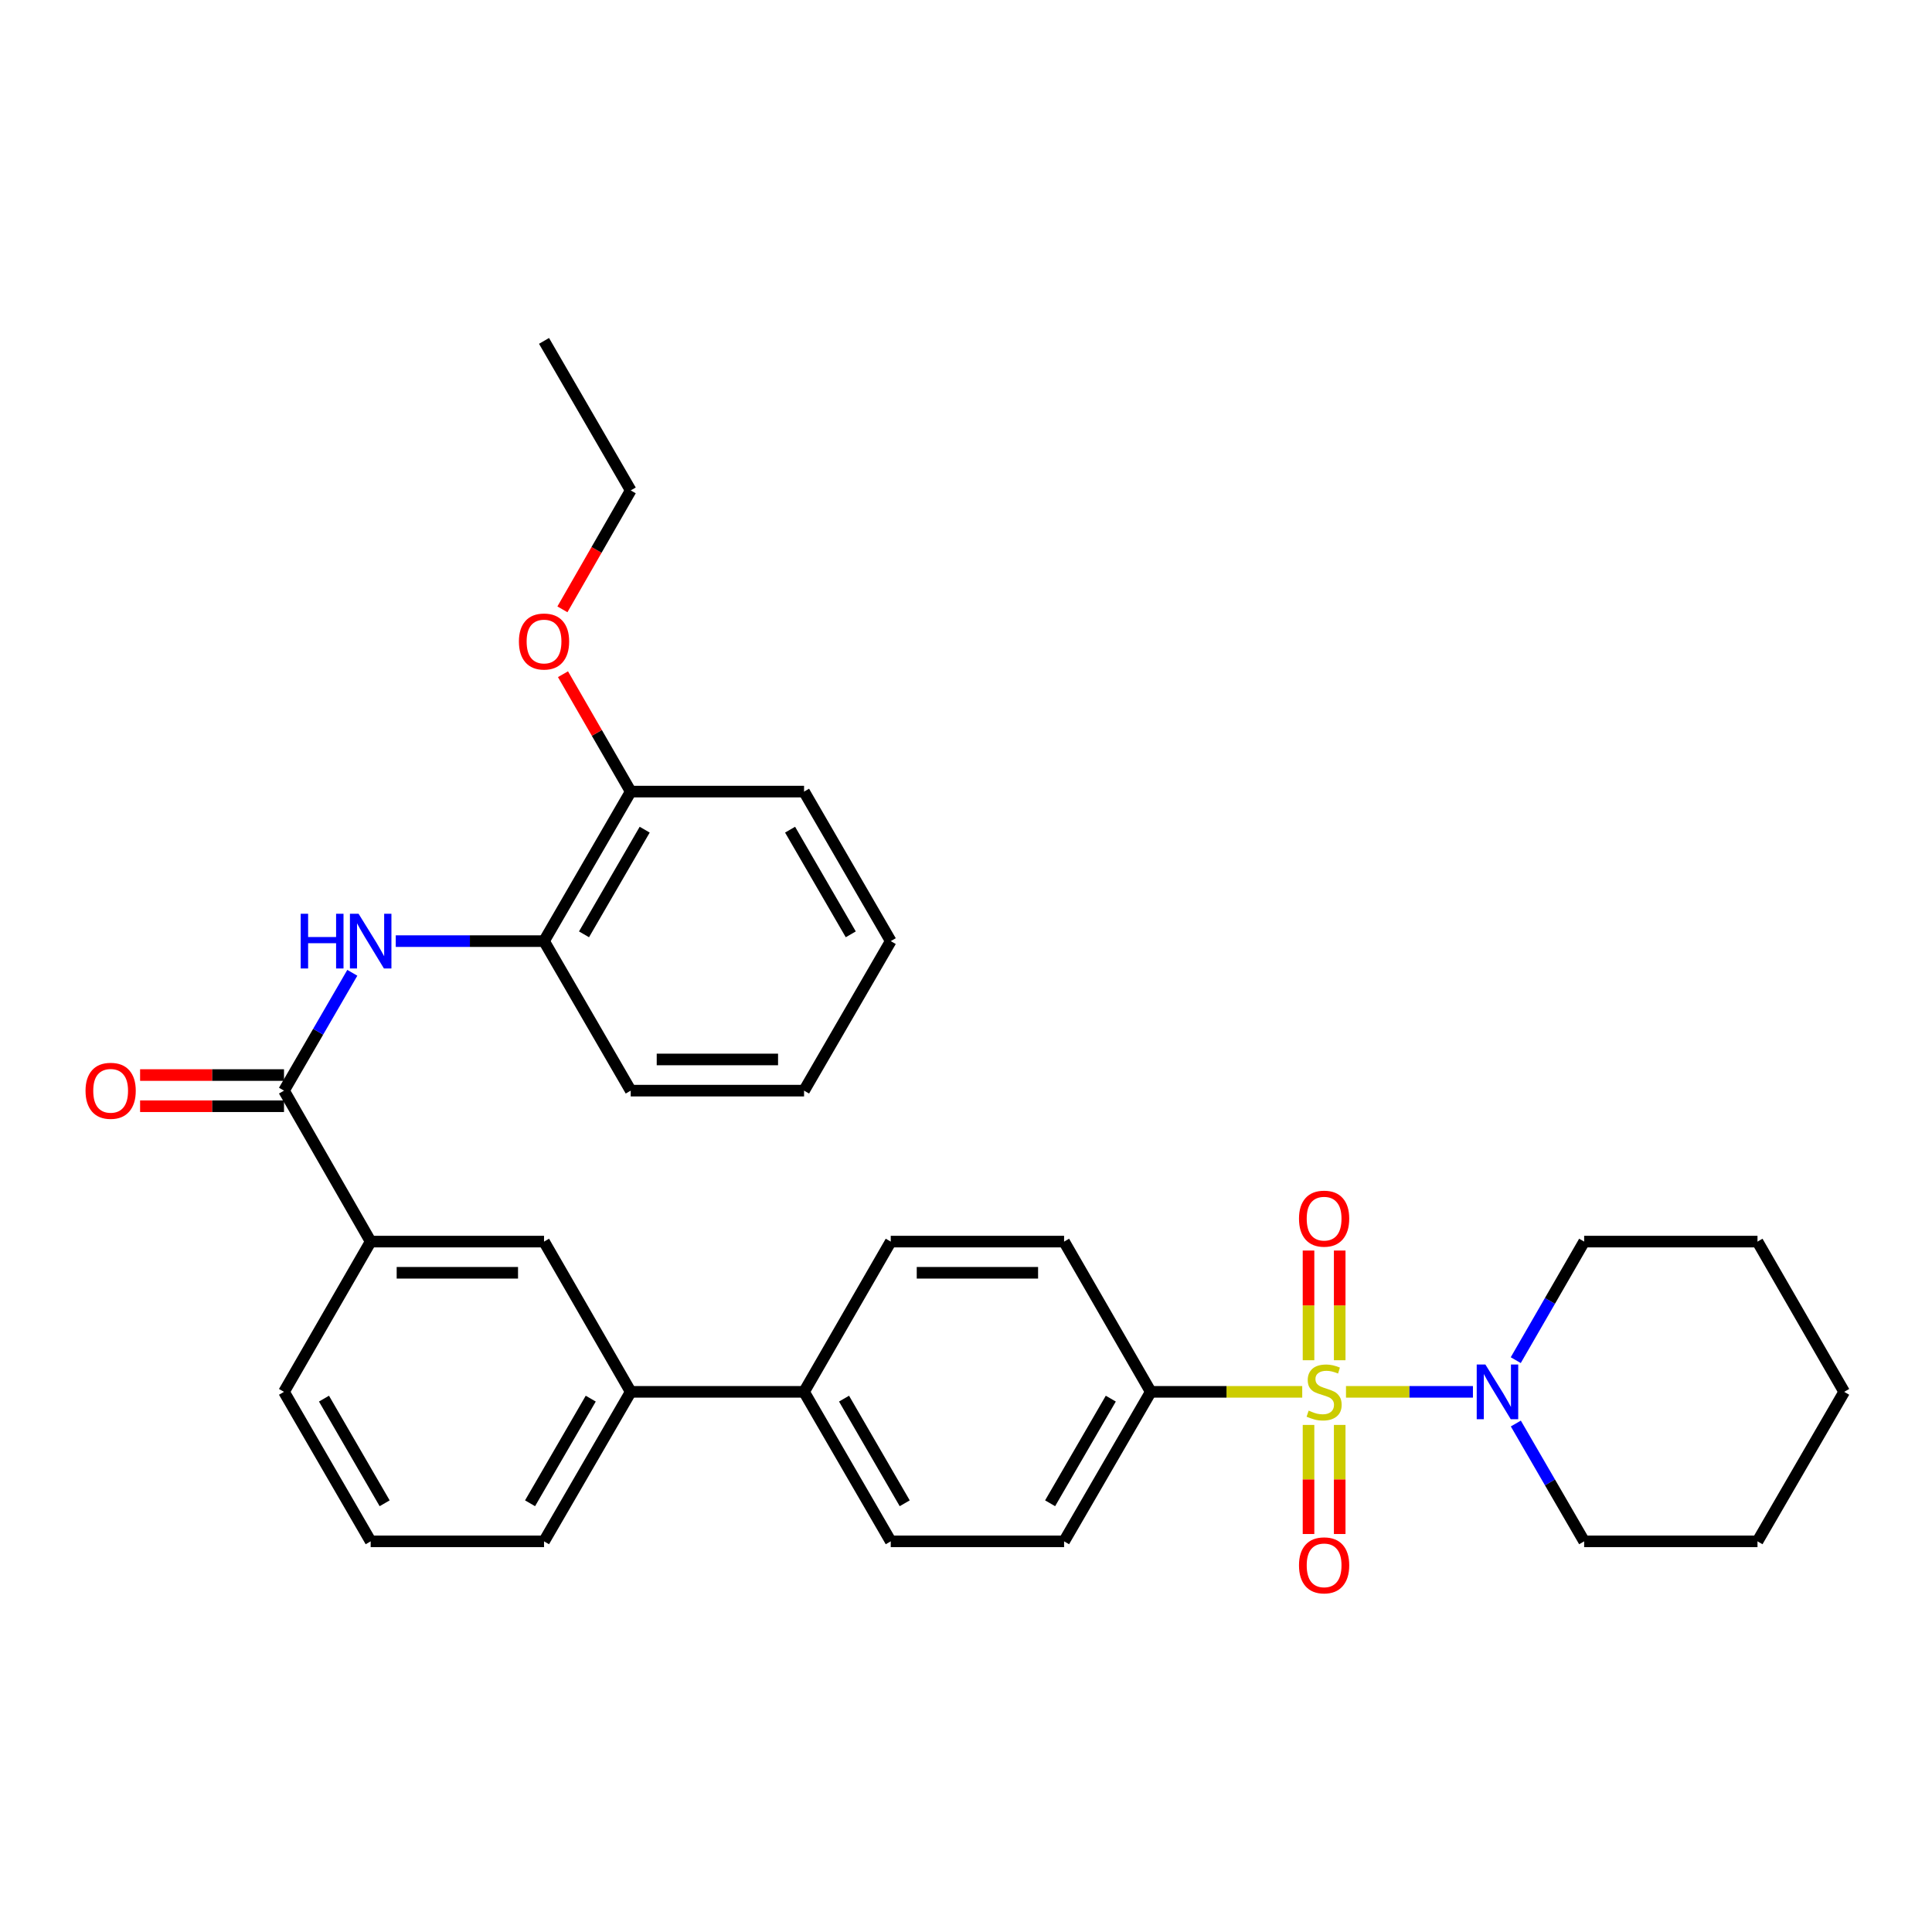 <?xml version='1.0' encoding='iso-8859-1'?>
<svg version='1.1' baseProfile='full'
              xmlns='http://www.w3.org/2000/svg'
                      xmlns:rdkit='http://www.rdkit.org/xml'
                      xmlns:xlink='http://www.w3.org/1999/xlink'
                  xml:space='preserve'
width='1000px' height='1000px' viewBox='0 0 1000 1000'>
<!-- END OF HEADER -->
<rect style='opacity:1.0;fill:#FFFFFF;stroke:none' width='1000' height='1000' x='0' y='0'> </rect>
<path class='bond-0' d='M 696.681,720.417 L 729.534,720.417' style='fill:none;fill-rule:evenodd;stroke:#CCCC00;stroke-width:6px;stroke-linecap:butt;stroke-linejoin:miter;stroke-opacity:1' />
<path class='bond-0' d='M 729.534,720.417 L 762.387,720.417' style='fill:none;fill-rule:evenodd;stroke:#0000FF;stroke-width:6px;stroke-linecap:butt;stroke-linejoin:miter;stroke-opacity:1' />
<path class='bond-3' d='M 674.035,720.417 L 634.836,720.417' style='fill:none;fill-rule:evenodd;stroke:#CCCC00;stroke-width:6px;stroke-linecap:butt;stroke-linejoin:miter;stroke-opacity:1' />
<path class='bond-3' d='M 634.836,720.417 L 595.637,720.417' style='fill:none;fill-rule:evenodd;stroke:#000000;stroke-width:6px;stroke-linecap:butt;stroke-linejoin:miter;stroke-opacity:1' />
<path class='bond-5' d='M 693.428,704.054 L 693.428,675.668' style='fill:none;fill-rule:evenodd;stroke:#CCCC00;stroke-width:6px;stroke-linecap:butt;stroke-linejoin:miter;stroke-opacity:1' />
<path class='bond-5' d='M 693.428,675.668 L 693.428,647.282' style='fill:none;fill-rule:evenodd;stroke:#FF0000;stroke-width:6px;stroke-linecap:butt;stroke-linejoin:miter;stroke-opacity:1' />
<path class='bond-5' d='M 677.288,704.054 L 677.288,675.668' style='fill:none;fill-rule:evenodd;stroke:#CCCC00;stroke-width:6px;stroke-linecap:butt;stroke-linejoin:miter;stroke-opacity:1' />
<path class='bond-5' d='M 677.288,675.668 L 677.288,647.282' style='fill:none;fill-rule:evenodd;stroke:#FF0000;stroke-width:6px;stroke-linecap:butt;stroke-linejoin:miter;stroke-opacity:1' />
<path class='bond-6' d='M 677.288,737.54 L 677.288,765.771' style='fill:none;fill-rule:evenodd;stroke:#CCCC00;stroke-width:6px;stroke-linecap:butt;stroke-linejoin:miter;stroke-opacity:1' />
<path class='bond-6' d='M 677.288,765.771 L 677.288,794.003' style='fill:none;fill-rule:evenodd;stroke:#FF0000;stroke-width:6px;stroke-linecap:butt;stroke-linejoin:miter;stroke-opacity:1' />
<path class='bond-6' d='M 693.428,737.54 L 693.428,765.771' style='fill:none;fill-rule:evenodd;stroke:#CCCC00;stroke-width:6px;stroke-linecap:butt;stroke-linejoin:miter;stroke-opacity:1' />
<path class='bond-6' d='M 693.428,765.771 L 693.428,794.003' style='fill:none;fill-rule:evenodd;stroke:#FF0000;stroke-width:6px;stroke-linecap:butt;stroke-linejoin:miter;stroke-opacity:1' />
<path class='bond-17' d='M 784.552,704.013 L 802.254,673.331' style='fill:none;fill-rule:evenodd;stroke:#0000FF;stroke-width:6px;stroke-linecap:butt;stroke-linejoin:miter;stroke-opacity:1' />
<path class='bond-17' d='M 802.254,673.331 L 819.956,642.65' style='fill:none;fill-rule:evenodd;stroke:#000000;stroke-width:6px;stroke-linecap:butt;stroke-linejoin:miter;stroke-opacity:1' />
<path class='bond-18' d='M 784.594,736.814 L 802.275,767.306' style='fill:none;fill-rule:evenodd;stroke:#0000FF;stroke-width:6px;stroke-linecap:butt;stroke-linejoin:miter;stroke-opacity:1' />
<path class='bond-18' d='M 802.275,767.306 L 819.956,797.799' style='fill:none;fill-rule:evenodd;stroke:#000000;stroke-width:6px;stroke-linecap:butt;stroke-linejoin:miter;stroke-opacity:1' />
<path class='bond-1' d='M 147,564.514 L 191.86,642.65' style='fill:none;fill-rule:evenodd;stroke:#000000;stroke-width:6px;stroke-linecap:butt;stroke-linejoin:miter;stroke-opacity:1' />
<path class='bond-2' d='M 147,564.514 L 164.678,534.017' style='fill:none;fill-rule:evenodd;stroke:#000000;stroke-width:6px;stroke-linecap:butt;stroke-linejoin:miter;stroke-opacity:1' />
<path class='bond-2' d='M 164.678,534.017 L 182.356,503.519' style='fill:none;fill-rule:evenodd;stroke:#0000FF;stroke-width:6px;stroke-linecap:butt;stroke-linejoin:miter;stroke-opacity:1' />
<path class='bond-11' d='M 147,556.444 L 109.757,556.444' style='fill:none;fill-rule:evenodd;stroke:#000000;stroke-width:6px;stroke-linecap:butt;stroke-linejoin:miter;stroke-opacity:1' />
<path class='bond-11' d='M 109.757,556.444 L 72.514,556.444' style='fill:none;fill-rule:evenodd;stroke:#FF0000;stroke-width:6px;stroke-linecap:butt;stroke-linejoin:miter;stroke-opacity:1' />
<path class='bond-11' d='M 147,572.584 L 109.757,572.584' style='fill:none;fill-rule:evenodd;stroke:#000000;stroke-width:6px;stroke-linecap:butt;stroke-linejoin:miter;stroke-opacity:1' />
<path class='bond-11' d='M 109.757,572.584 L 72.514,572.584' style='fill:none;fill-rule:evenodd;stroke:#FF0000;stroke-width:6px;stroke-linecap:butt;stroke-linejoin:miter;stroke-opacity:1' />
<path class='bond-7' d='M 204.843,487.123 L 243.216,487.123' style='fill:none;fill-rule:evenodd;stroke:#0000FF;stroke-width:6px;stroke-linecap:butt;stroke-linejoin:miter;stroke-opacity:1' />
<path class='bond-7' d='M 243.216,487.123 L 281.589,487.123' style='fill:none;fill-rule:evenodd;stroke:#000000;stroke-width:6px;stroke-linecap:butt;stroke-linejoin:miter;stroke-opacity:1' />
<path class='bond-13' d='M 595.637,720.417 L 550.768,797.799' style='fill:none;fill-rule:evenodd;stroke:#000000;stroke-width:6px;stroke-linecap:butt;stroke-linejoin:miter;stroke-opacity:1' />
<path class='bond-13' d='M 574.944,723.929 L 543.536,778.096' style='fill:none;fill-rule:evenodd;stroke:#000000;stroke-width:6px;stroke-linecap:butt;stroke-linejoin:miter;stroke-opacity:1' />
<path class='bond-14' d='M 595.637,720.417 L 550.768,642.65' style='fill:none;fill-rule:evenodd;stroke:#000000;stroke-width:6px;stroke-linecap:butt;stroke-linejoin:miter;stroke-opacity:1' />
<path class='bond-4' d='M 191.86,642.65 L 281.589,642.65' style='fill:none;fill-rule:evenodd;stroke:#000000;stroke-width:6px;stroke-linecap:butt;stroke-linejoin:miter;stroke-opacity:1' />
<path class='bond-4' d='M 205.32,658.789 L 268.13,658.789' style='fill:none;fill-rule:evenodd;stroke:#000000;stroke-width:6px;stroke-linecap:butt;stroke-linejoin:miter;stroke-opacity:1' />
<path class='bond-34' d='M 191.86,642.65 L 147,720.417' style='fill:none;fill-rule:evenodd;stroke:#000000;stroke-width:6px;stroke-linecap:butt;stroke-linejoin:miter;stroke-opacity:1' />
<path class='bond-12' d='M 281.589,487.123 L 326.459,409.732' style='fill:none;fill-rule:evenodd;stroke:#000000;stroke-width:6px;stroke-linecap:butt;stroke-linejoin:miter;stroke-opacity:1' />
<path class='bond-12' d='M 302.283,483.61 L 333.691,429.436' style='fill:none;fill-rule:evenodd;stroke:#000000;stroke-width:6px;stroke-linecap:butt;stroke-linejoin:miter;stroke-opacity:1' />
<path class='bond-23' d='M 281.589,487.123 L 326.459,564.514' style='fill:none;fill-rule:evenodd;stroke:#000000;stroke-width:6px;stroke-linecap:butt;stroke-linejoin:miter;stroke-opacity:1' />
<path class='bond-8' d='M 281.589,642.65 L 326.459,720.417' style='fill:none;fill-rule:evenodd;stroke:#000000;stroke-width:6px;stroke-linecap:butt;stroke-linejoin:miter;stroke-opacity:1' />
<path class='bond-9' d='M 326.459,720.417 L 416.179,720.417' style='fill:none;fill-rule:evenodd;stroke:#000000;stroke-width:6px;stroke-linecap:butt;stroke-linejoin:miter;stroke-opacity:1' />
<path class='bond-21' d='M 326.459,720.417 L 281.589,797.799' style='fill:none;fill-rule:evenodd;stroke:#000000;stroke-width:6px;stroke-linecap:butt;stroke-linejoin:miter;stroke-opacity:1' />
<path class='bond-21' d='M 305.766,723.929 L 274.357,778.096' style='fill:none;fill-rule:evenodd;stroke:#000000;stroke-width:6px;stroke-linecap:butt;stroke-linejoin:miter;stroke-opacity:1' />
<path class='bond-10' d='M 416.179,720.417 L 461.048,642.65' style='fill:none;fill-rule:evenodd;stroke:#000000;stroke-width:6px;stroke-linecap:butt;stroke-linejoin:miter;stroke-opacity:1' />
<path class='bond-32' d='M 416.179,720.417 L 461.048,797.799' style='fill:none;fill-rule:evenodd;stroke:#000000;stroke-width:6px;stroke-linecap:butt;stroke-linejoin:miter;stroke-opacity:1' />
<path class='bond-32' d='M 436.872,723.929 L 468.28,778.096' style='fill:none;fill-rule:evenodd;stroke:#000000;stroke-width:6px;stroke-linecap:butt;stroke-linejoin:miter;stroke-opacity:1' />
<path class='bond-19' d='M 326.459,409.732 L 308.929,379.35' style='fill:none;fill-rule:evenodd;stroke:#000000;stroke-width:6px;stroke-linecap:butt;stroke-linejoin:miter;stroke-opacity:1' />
<path class='bond-19' d='M 308.929,379.35 L 291.4,348.969' style='fill:none;fill-rule:evenodd;stroke:#FF0000;stroke-width:6px;stroke-linecap:butt;stroke-linejoin:miter;stroke-opacity:1' />
<path class='bond-24' d='M 326.459,409.732 L 416.179,409.732' style='fill:none;fill-rule:evenodd;stroke:#000000;stroke-width:6px;stroke-linecap:butt;stroke-linejoin:miter;stroke-opacity:1' />
<path class='bond-16' d='M 550.768,797.799 L 461.048,797.799' style='fill:none;fill-rule:evenodd;stroke:#000000;stroke-width:6px;stroke-linecap:butt;stroke-linejoin:miter;stroke-opacity:1' />
<path class='bond-15' d='M 550.768,642.65 L 461.048,642.65' style='fill:none;fill-rule:evenodd;stroke:#000000;stroke-width:6px;stroke-linecap:butt;stroke-linejoin:miter;stroke-opacity:1' />
<path class='bond-15' d='M 537.31,658.789 L 474.506,658.789' style='fill:none;fill-rule:evenodd;stroke:#000000;stroke-width:6px;stroke-linecap:butt;stroke-linejoin:miter;stroke-opacity:1' />
<path class='bond-27' d='M 819.956,642.65 L 909.676,642.65' style='fill:none;fill-rule:evenodd;stroke:#000000;stroke-width:6px;stroke-linecap:butt;stroke-linejoin:miter;stroke-opacity:1' />
<path class='bond-26' d='M 819.956,797.799 L 909.676,797.799' style='fill:none;fill-rule:evenodd;stroke:#000000;stroke-width:6px;stroke-linecap:butt;stroke-linejoin:miter;stroke-opacity:1' />
<path class='bond-25' d='M 291.107,315.392 L 308.783,284.615' style='fill:none;fill-rule:evenodd;stroke:#FF0000;stroke-width:6px;stroke-linecap:butt;stroke-linejoin:miter;stroke-opacity:1' />
<path class='bond-25' d='M 308.783,284.615 L 326.459,253.838' style='fill:none;fill-rule:evenodd;stroke:#000000;stroke-width:6px;stroke-linecap:butt;stroke-linejoin:miter;stroke-opacity:1' />
<path class='bond-20' d='M 147,720.417 L 191.86,797.799' style='fill:none;fill-rule:evenodd;stroke:#000000;stroke-width:6px;stroke-linecap:butt;stroke-linejoin:miter;stroke-opacity:1' />
<path class='bond-20' d='M 167.692,723.93 L 199.094,778.097' style='fill:none;fill-rule:evenodd;stroke:#000000;stroke-width:6px;stroke-linecap:butt;stroke-linejoin:miter;stroke-opacity:1' />
<path class='bond-22' d='M 281.589,797.799 L 191.86,797.799' style='fill:none;fill-rule:evenodd;stroke:#000000;stroke-width:6px;stroke-linecap:butt;stroke-linejoin:miter;stroke-opacity:1' />
<path class='bond-29' d='M 326.459,564.514 L 416.179,564.514' style='fill:none;fill-rule:evenodd;stroke:#000000;stroke-width:6px;stroke-linecap:butt;stroke-linejoin:miter;stroke-opacity:1' />
<path class='bond-29' d='M 339.917,548.374 L 402.721,548.374' style='fill:none;fill-rule:evenodd;stroke:#000000;stroke-width:6px;stroke-linecap:butt;stroke-linejoin:miter;stroke-opacity:1' />
<path class='bond-35' d='M 416.179,409.732 L 461.048,487.123' style='fill:none;fill-rule:evenodd;stroke:#000000;stroke-width:6px;stroke-linecap:butt;stroke-linejoin:miter;stroke-opacity:1' />
<path class='bond-35' d='M 408.946,429.436 L 440.355,483.61' style='fill:none;fill-rule:evenodd;stroke:#000000;stroke-width:6px;stroke-linecap:butt;stroke-linejoin:miter;stroke-opacity:1' />
<path class='bond-28' d='M 326.459,253.838 L 281.589,176.446' style='fill:none;fill-rule:evenodd;stroke:#000000;stroke-width:6px;stroke-linecap:butt;stroke-linejoin:miter;stroke-opacity:1' />
<path class='bond-31' d='M 909.676,797.799 L 954.545,720.417' style='fill:none;fill-rule:evenodd;stroke:#000000;stroke-width:6px;stroke-linecap:butt;stroke-linejoin:miter;stroke-opacity:1' />
<path class='bond-33' d='M 909.676,642.65 L 954.545,720.417' style='fill:none;fill-rule:evenodd;stroke:#000000;stroke-width:6px;stroke-linecap:butt;stroke-linejoin:miter;stroke-opacity:1' />
<path class='bond-30' d='M 416.179,564.514 L 461.048,487.123' style='fill:none;fill-rule:evenodd;stroke:#000000;stroke-width:6px;stroke-linecap:butt;stroke-linejoin:miter;stroke-opacity:1' />
<path  class='atom-0' d='M 677.358 730.137
Q 677.678 730.257, 678.998 730.817
Q 680.318 731.377, 681.758 731.737
Q 683.238 732.057, 684.678 732.057
Q 687.358 732.057, 688.918 730.777
Q 690.478 729.457, 690.478 727.177
Q 690.478 725.617, 689.678 724.657
Q 688.918 723.697, 687.718 723.177
Q 686.518 722.657, 684.518 722.057
Q 681.998 721.297, 680.478 720.577
Q 678.998 719.857, 677.918 718.337
Q 676.878 716.817, 676.878 714.257
Q 676.878 710.697, 679.278 708.497
Q 681.718 706.297, 686.518 706.297
Q 689.798 706.297, 693.518 707.857
L 692.598 710.937
Q 689.198 709.537, 686.638 709.537
Q 683.878 709.537, 682.358 710.697
Q 680.838 711.817, 680.878 713.777
Q 680.878 715.297, 681.638 716.217
Q 682.438 717.137, 683.558 717.657
Q 684.718 718.177, 686.638 718.777
Q 689.198 719.577, 690.718 720.377
Q 692.238 721.177, 693.318 722.817
Q 694.438 724.417, 694.438 727.177
Q 694.438 731.097, 691.798 733.217
Q 689.198 735.297, 684.838 735.297
Q 682.318 735.297, 680.398 734.737
Q 678.518 734.217, 676.278 733.297
L 677.358 730.137
' fill='#CCCC00'/>
<path  class='atom-1' d='M 768.827 706.257
L 778.107 721.257
Q 779.027 722.737, 780.507 725.417
Q 781.987 728.097, 782.067 728.257
L 782.067 706.257
L 785.827 706.257
L 785.827 734.577
L 781.947 734.577
L 771.987 718.177
Q 770.827 716.257, 769.587 714.057
Q 768.387 711.857, 768.027 711.177
L 768.027 734.577
L 764.347 734.577
L 764.347 706.257
L 768.827 706.257
' fill='#0000FF'/>
<path  class='atom-3' d='M 155.64 472.963
L 159.48 472.963
L 159.48 485.003
L 173.96 485.003
L 173.96 472.963
L 177.8 472.963
L 177.8 501.283
L 173.96 501.283
L 173.96 488.203
L 159.48 488.203
L 159.48 501.283
L 155.64 501.283
L 155.64 472.963
' fill='#0000FF'/>
<path  class='atom-3' d='M 185.6 472.963
L 194.88 487.963
Q 195.8 489.443, 197.28 492.123
Q 198.76 494.803, 198.84 494.963
L 198.84 472.963
L 202.6 472.963
L 202.6 501.283
L 198.72 501.283
L 188.76 484.883
Q 187.6 482.963, 186.36 480.763
Q 185.16 478.563, 184.8 477.883
L 184.8 501.283
L 181.12 501.283
L 181.12 472.963
L 185.6 472.963
' fill='#0000FF'/>
<path  class='atom-6' d='M 672.358 630.768
Q 672.358 623.968, 675.718 620.168
Q 679.078 616.368, 685.358 616.368
Q 691.638 616.368, 694.998 620.168
Q 698.358 623.968, 698.358 630.768
Q 698.358 637.648, 694.958 641.568
Q 691.558 645.448, 685.358 645.448
Q 679.118 645.448, 675.718 641.568
Q 672.358 637.688, 672.358 630.768
M 685.358 642.248
Q 689.678 642.248, 691.998 639.368
Q 694.358 636.448, 694.358 630.768
Q 694.358 625.208, 691.998 622.408
Q 689.678 619.568, 685.358 619.568
Q 681.038 619.568, 678.678 622.368
Q 676.358 625.168, 676.358 630.768
Q 676.358 636.488, 678.678 639.368
Q 681.038 642.248, 685.358 642.248
' fill='#FF0000'/>
<path  class='atom-7' d='M 672.358 810.218
Q 672.358 803.418, 675.718 799.618
Q 679.078 795.818, 685.358 795.818
Q 691.638 795.818, 694.998 799.618
Q 698.358 803.418, 698.358 810.218
Q 698.358 817.098, 694.958 821.018
Q 691.558 824.898, 685.358 824.898
Q 679.118 824.898, 675.718 821.018
Q 672.358 817.138, 672.358 810.218
M 685.358 821.698
Q 689.678 821.698, 691.998 818.818
Q 694.358 815.898, 694.358 810.218
Q 694.358 804.658, 691.998 801.858
Q 689.678 799.018, 685.358 799.018
Q 681.038 799.018, 678.678 801.818
Q 676.358 804.618, 676.358 810.218
Q 676.358 815.938, 678.678 818.818
Q 681.038 821.698, 685.358 821.698
' fill='#FF0000'/>
<path  class='atom-12' d='M 44.271 564.594
Q 44.271 557.794, 47.631 553.994
Q 50.991 550.194, 57.271 550.194
Q 63.551 550.194, 66.911 553.994
Q 70.271 557.794, 70.271 564.594
Q 70.271 571.474, 66.871 575.394
Q 63.471 579.274, 57.271 579.274
Q 51.031 579.274, 47.631 575.394
Q 44.271 571.514, 44.271 564.594
M 57.271 576.074
Q 61.591 576.074, 63.911 573.194
Q 66.271 570.274, 66.271 564.594
Q 66.271 559.034, 63.911 556.234
Q 61.591 553.394, 57.271 553.394
Q 52.951 553.394, 50.591 556.194
Q 48.271 558.994, 48.271 564.594
Q 48.271 570.314, 50.591 573.194
Q 52.951 576.074, 57.271 576.074
' fill='#FF0000'/>
<path  class='atom-20' d='M 268.589 332.044
Q 268.589 325.244, 271.949 321.444
Q 275.309 317.644, 281.589 317.644
Q 287.869 317.644, 291.229 321.444
Q 294.589 325.244, 294.589 332.044
Q 294.589 338.924, 291.189 342.844
Q 287.789 346.724, 281.589 346.724
Q 275.349 346.724, 271.949 342.844
Q 268.589 338.964, 268.589 332.044
M 281.589 343.524
Q 285.909 343.524, 288.229 340.644
Q 290.589 337.724, 290.589 332.044
Q 290.589 326.484, 288.229 323.684
Q 285.909 320.844, 281.589 320.844
Q 277.269 320.844, 274.909 323.644
Q 272.589 326.444, 272.589 332.044
Q 272.589 337.764, 274.909 340.644
Q 277.269 343.524, 281.589 343.524
' fill='#FF0000'/>
</svg>
